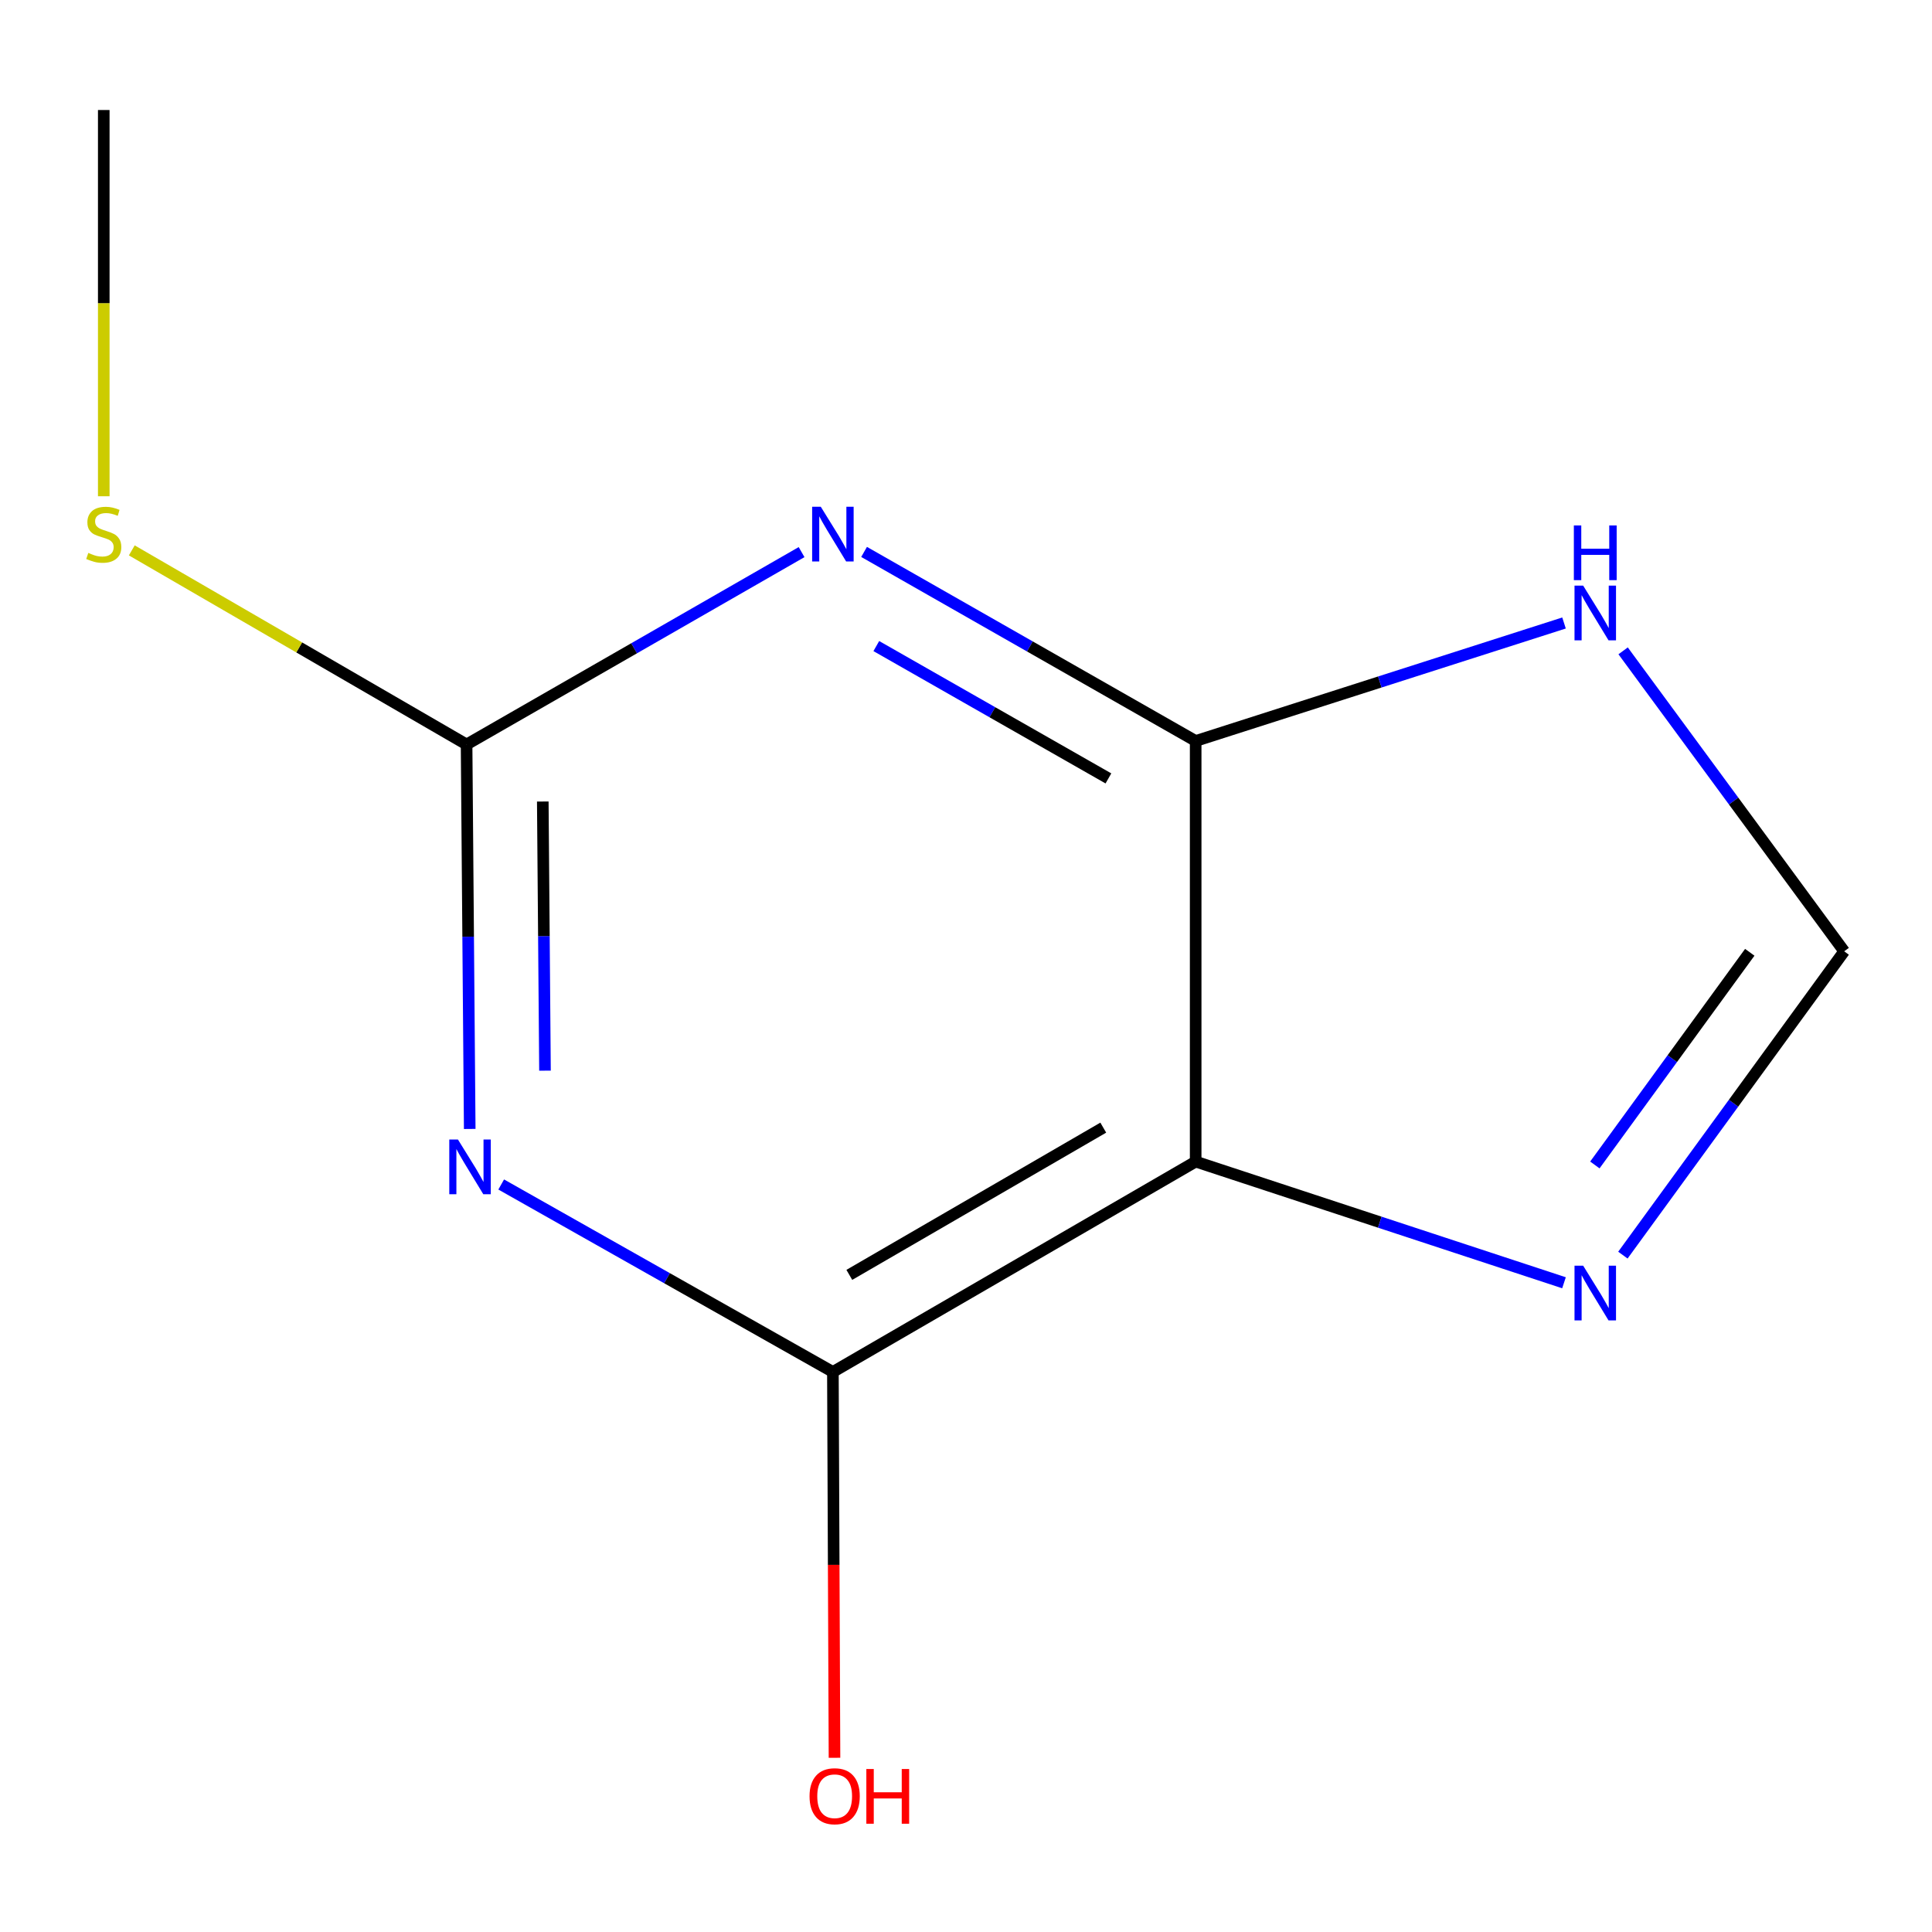 <?xml version='1.0' encoding='iso-8859-1'?>
<svg version='1.1' baseProfile='full'
              xmlns='http://www.w3.org/2000/svg'
                      xmlns:rdkit='http://www.rdkit.org/xml'
                      xmlns:xlink='http://www.w3.org/1999/xlink'
                  xml:space='preserve'
width='1000px' height='1000px' viewBox='0 0 1000 1000'>
<!-- END OF HEADER -->
<rect style='opacity:1.0;fill:#FFFFFF;stroke:none' width='1000' height='1000' x='0' y='0'> </rect>
<path class='bond-1' d='M 447.248,285.672 L 533.062,334.6' style='fill:none;fill-rule:evenodd;stroke:#0000FF;stroke-width:6px;stroke-linecap:butt;stroke-linejoin:miter;stroke-opacity:1' />
<path class='bond-1' d='M 533.062,334.6 L 618.877,383.529' style='fill:none;fill-rule:evenodd;stroke:#000000;stroke-width:6px;stroke-linecap:butt;stroke-linejoin:miter;stroke-opacity:1' />
<path class='bond-1' d='M 453.576,334.404 L 513.646,368.655' style='fill:none;fill-rule:evenodd;stroke:#0000FF;stroke-width:6px;stroke-linecap:butt;stroke-linejoin:miter;stroke-opacity:1' />
<path class='bond-1' d='M 513.646,368.655 L 573.716,402.905' style='fill:none;fill-rule:evenodd;stroke:#000000;stroke-width:6px;stroke-linecap:butt;stroke-linejoin:miter;stroke-opacity:1' />
<path class='bond-3' d='M 414.898,285.772 L 328.201,335.554' style='fill:none;fill-rule:evenodd;stroke:#0000FF;stroke-width:6px;stroke-linecap:butt;stroke-linejoin:miter;stroke-opacity:1' />
<path class='bond-3' d='M 328.201,335.554 L 241.503,385.336' style='fill:none;fill-rule:evenodd;stroke:#000000;stroke-width:6px;stroke-linecap:butt;stroke-linejoin:miter;stroke-opacity:1' />
<path class='bond-0' d='M 243.128,584.343 L 242.315,484.84' style='fill:none;fill-rule:evenodd;stroke:#0000FF;stroke-width:6px;stroke-linecap:butt;stroke-linejoin:miter;stroke-opacity:1' />
<path class='bond-0' d='M 242.315,484.84 L 241.503,385.336' style='fill:none;fill-rule:evenodd;stroke:#000000;stroke-width:6px;stroke-linecap:butt;stroke-linejoin:miter;stroke-opacity:1' />
<path class='bond-0' d='M 282.084,554.172 L 281.515,484.519' style='fill:none;fill-rule:evenodd;stroke:#0000FF;stroke-width:6px;stroke-linecap:butt;stroke-linejoin:miter;stroke-opacity:1' />
<path class='bond-0' d='M 281.515,484.519 L 280.946,414.867' style='fill:none;fill-rule:evenodd;stroke:#000000;stroke-width:6px;stroke-linecap:butt;stroke-linejoin:miter;stroke-opacity:1' />
<path class='bond-4' d='M 259.422,613.087 L 345.263,661.601' style='fill:none;fill-rule:evenodd;stroke:#0000FF;stroke-width:6px;stroke-linecap:butt;stroke-linejoin:miter;stroke-opacity:1' />
<path class='bond-4' d='M 345.263,661.601 L 431.104,710.116' style='fill:none;fill-rule:evenodd;stroke:#000000;stroke-width:6px;stroke-linecap:butt;stroke-linejoin:miter;stroke-opacity:1' />
<path class='bond-2' d='M 618.877,383.529 L 618.877,601.246' style='fill:none;fill-rule:evenodd;stroke:#000000;stroke-width:6px;stroke-linecap:butt;stroke-linejoin:miter;stroke-opacity:1' />
<path class='bond-6' d='M 618.877,383.529 L 714.206,352.994' style='fill:none;fill-rule:evenodd;stroke:#000000;stroke-width:6px;stroke-linecap:butt;stroke-linejoin:miter;stroke-opacity:1' />
<path class='bond-6' d='M 714.206,352.994 L 809.536,322.459' style='fill:none;fill-rule:evenodd;stroke:#0000FF;stroke-width:6px;stroke-linecap:butt;stroke-linejoin:miter;stroke-opacity:1' />
<path class='bond-5' d='M 618.877,601.246 L 714.199,632.602' style='fill:none;fill-rule:evenodd;stroke:#000000;stroke-width:6px;stroke-linecap:butt;stroke-linejoin:miter;stroke-opacity:1' />
<path class='bond-5' d='M 714.199,632.602 L 809.522,663.958' style='fill:none;fill-rule:evenodd;stroke:#0000FF;stroke-width:6px;stroke-linecap:butt;stroke-linejoin:miter;stroke-opacity:1' />
<path class='bond-11' d='M 618.877,601.246 L 431.104,710.116' style='fill:none;fill-rule:evenodd;stroke:#000000;stroke-width:6px;stroke-linecap:butt;stroke-linejoin:miter;stroke-opacity:1' />
<path class='bond-11' d='M 571.048,583.664 L 439.608,659.873' style='fill:none;fill-rule:evenodd;stroke:#000000;stroke-width:6px;stroke-linecap:butt;stroke-linejoin:miter;stroke-opacity:1' />
<path class='bond-8' d='M 241.503,385.336 L 154.859,335.107' style='fill:none;fill-rule:evenodd;stroke:#000000;stroke-width:6px;stroke-linecap:butt;stroke-linejoin:miter;stroke-opacity:1' />
<path class='bond-8' d='M 154.859,335.107 L 68.215,284.877' style='fill:none;fill-rule:evenodd;stroke:#CCCC00;stroke-width:6px;stroke-linecap:butt;stroke-linejoin:miter;stroke-opacity:1' />
<path class='bond-9' d='M 431.104,710.116 L 431.52,809.975' style='fill:none;fill-rule:evenodd;stroke:#000000;stroke-width:6px;stroke-linecap:butt;stroke-linejoin:miter;stroke-opacity:1' />
<path class='bond-9' d='M 431.52,809.975 L 431.936,909.833' style='fill:none;fill-rule:evenodd;stroke:#FF0000;stroke-width:6px;stroke-linecap:butt;stroke-linejoin:miter;stroke-opacity:1' />
<path class='bond-12' d='M 840.004,649.651 L 897.275,571.025' style='fill:none;fill-rule:evenodd;stroke:#0000FF;stroke-width:6px;stroke-linecap:butt;stroke-linejoin:miter;stroke-opacity:1' />
<path class='bond-12' d='M 897.275,571.025 L 954.545,492.399' style='fill:none;fill-rule:evenodd;stroke:#000000;stroke-width:6px;stroke-linecap:butt;stroke-linejoin:miter;stroke-opacity:1' />
<path class='bond-12' d='M 825.499,602.983 L 865.588,547.945' style='fill:none;fill-rule:evenodd;stroke:#0000FF;stroke-width:6px;stroke-linecap:butt;stroke-linejoin:miter;stroke-opacity:1' />
<path class='bond-12' d='M 865.588,547.945 L 905.678,492.906' style='fill:none;fill-rule:evenodd;stroke:#000000;stroke-width:6px;stroke-linecap:butt;stroke-linejoin:miter;stroke-opacity:1' />
<path class='bond-7' d='M 840.122,336.875 L 897.334,414.637' style='fill:none;fill-rule:evenodd;stroke:#0000FF;stroke-width:6px;stroke-linecap:butt;stroke-linejoin:miter;stroke-opacity:1' />
<path class='bond-7' d='M 897.334,414.637 L 954.545,492.399' style='fill:none;fill-rule:evenodd;stroke:#000000;stroke-width:6px;stroke-linecap:butt;stroke-linejoin:miter;stroke-opacity:1' />
<path class='bond-10' d='M 53.708,256.859 L 53.708,156.9' style='fill:none;fill-rule:evenodd;stroke:#CCCC00;stroke-width:6px;stroke-linecap:butt;stroke-linejoin:miter;stroke-opacity:1' />
<path class='bond-10' d='M 53.708,156.9 L 53.708,56.942' style='fill:none;fill-rule:evenodd;stroke:#000000;stroke-width:6px;stroke-linecap:butt;stroke-linejoin:miter;stroke-opacity:1' />
<path  class='atom-0' d='M 424.844 262.307
L 434.124 277.307
Q 435.044 278.787, 436.524 281.467
Q 438.004 284.147, 438.084 284.307
L 438.084 262.307
L 441.844 262.307
L 441.844 290.627
L 437.964 290.627
L 428.004 274.227
Q 426.844 272.307, 425.604 270.107
Q 424.404 267.907, 424.044 267.227
L 424.044 290.627
L 420.364 290.627
L 420.364 262.307
L 424.844 262.307
' fill='#0000FF'/>
<path  class='atom-1' d='M 237.028 589.809
L 246.308 604.809
Q 247.228 606.289, 248.708 608.969
Q 250.188 611.649, 250.268 611.809
L 250.268 589.809
L 254.028 589.809
L 254.028 618.129
L 250.148 618.129
L 240.188 601.729
Q 239.028 599.809, 237.788 597.609
Q 236.588 595.409, 236.228 594.729
L 236.228 618.129
L 232.548 618.129
L 232.548 589.809
L 237.028 589.809
' fill='#0000FF'/>
<path  class='atom-6' d='M 819.445 655.122
L 828.725 670.122
Q 829.645 671.602, 831.125 674.282
Q 832.605 676.962, 832.685 677.122
L 832.685 655.122
L 836.445 655.122
L 836.445 683.442
L 832.565 683.442
L 822.605 667.042
Q 821.445 665.122, 820.205 662.922
Q 819.005 660.722, 818.645 660.042
L 818.645 683.442
L 814.965 683.442
L 814.965 655.122
L 819.445 655.122
' fill='#0000FF'/>
<path  class='atom-7' d='M 819.445 303.119
L 828.725 318.119
Q 829.645 319.599, 831.125 322.279
Q 832.605 324.959, 832.685 325.119
L 832.685 303.119
L 836.445 303.119
L 836.445 331.439
L 832.565 331.439
L 822.605 315.039
Q 821.445 313.119, 820.205 310.919
Q 819.005 308.719, 818.645 308.039
L 818.645 331.439
L 814.965 331.439
L 814.965 303.119
L 819.445 303.119
' fill='#0000FF'/>
<path  class='atom-7' d='M 814.625 271.967
L 818.465 271.967
L 818.465 284.007
L 832.945 284.007
L 832.945 271.967
L 836.785 271.967
L 836.785 300.287
L 832.945 300.287
L 832.945 287.207
L 818.465 287.207
L 818.465 300.287
L 814.625 300.287
L 814.625 271.967
' fill='#0000FF'/>
<path  class='atom-9' d='M 45.708 286.187
Q 46.028 286.307, 47.348 286.867
Q 48.668 287.427, 50.108 287.787
Q 51.588 288.107, 53.028 288.107
Q 55.708 288.107, 57.268 286.827
Q 58.828 285.507, 58.828 283.227
Q 58.828 281.667, 58.028 280.707
Q 57.268 279.747, 56.068 279.227
Q 54.868 278.707, 52.868 278.107
Q 50.348 277.347, 48.828 276.627
Q 47.348 275.907, 46.268 274.387
Q 45.228 272.867, 45.228 270.307
Q 45.228 266.747, 47.628 264.547
Q 50.068 262.347, 54.868 262.347
Q 58.148 262.347, 61.868 263.907
L 60.948 266.987
Q 57.548 265.587, 54.988 265.587
Q 52.228 265.587, 50.708 266.747
Q 49.188 267.867, 49.228 269.827
Q 49.228 271.347, 49.988 272.267
Q 50.788 273.187, 51.908 273.707
Q 53.068 274.227, 54.988 274.827
Q 57.548 275.627, 59.068 276.427
Q 60.588 277.227, 61.668 278.867
Q 62.788 280.467, 62.788 283.227
Q 62.788 287.147, 60.148 289.267
Q 57.548 291.347, 53.188 291.347
Q 50.668 291.347, 48.748 290.787
Q 46.868 290.267, 44.628 289.347
L 45.708 286.187
' fill='#CCCC00'/>
<path  class='atom-10' d='M 419.019 929.721
Q 419.019 922.921, 422.379 919.121
Q 425.739 915.321, 432.019 915.321
Q 438.299 915.321, 441.659 919.121
Q 445.019 922.921, 445.019 929.721
Q 445.019 936.601, 441.619 940.521
Q 438.219 944.401, 432.019 944.401
Q 425.779 944.401, 422.379 940.521
Q 419.019 936.641, 419.019 929.721
M 432.019 941.201
Q 436.339 941.201, 438.659 938.321
Q 441.019 935.401, 441.019 929.721
Q 441.019 924.161, 438.659 921.361
Q 436.339 918.521, 432.019 918.521
Q 427.699 918.521, 425.339 921.321
Q 423.019 924.121, 423.019 929.721
Q 423.019 935.441, 425.339 938.321
Q 427.699 941.201, 432.019 941.201
' fill='#FF0000'/>
<path  class='atom-10' d='M 448.419 915.641
L 452.259 915.641
L 452.259 927.681
L 466.739 927.681
L 466.739 915.641
L 470.579 915.641
L 470.579 943.961
L 466.739 943.961
L 466.739 930.881
L 452.259 930.881
L 452.259 943.961
L 448.419 943.961
L 448.419 915.641
' fill='#FF0000'/>
</svg>
